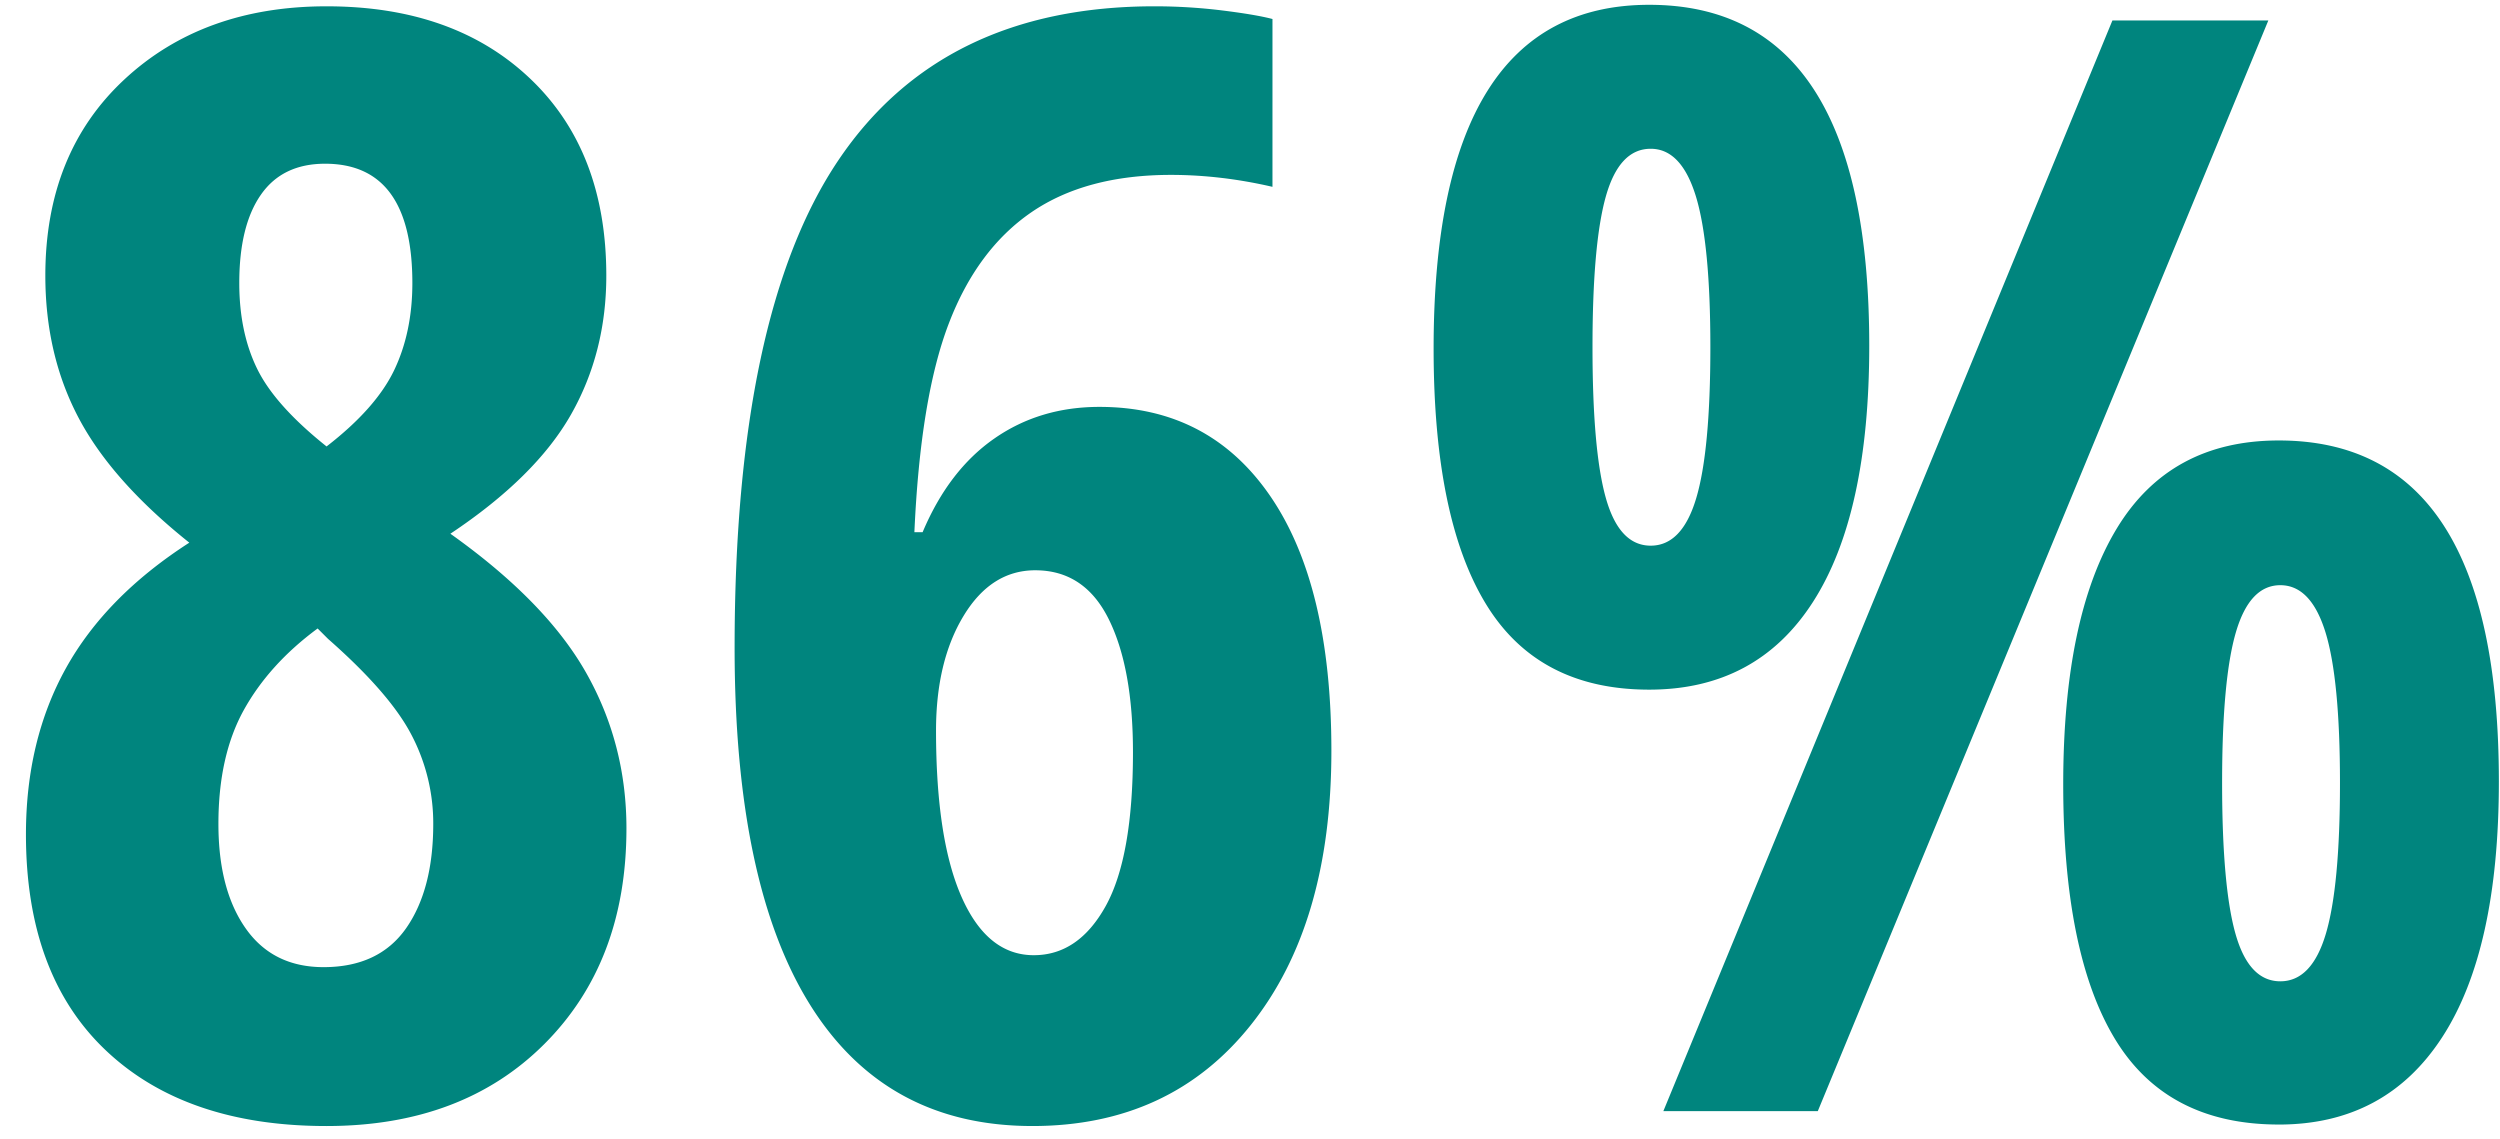 <svg width="90" height="41" xmlns="http://www.w3.org/2000/svg">
    <path d="M11.756 40.537c3.259 0 5.873-.985 7.842-2.954 1.97-1.97 2.954-4.556 2.954-7.761 0-2.023-.483-3.89-1.45-5.6-.967-1.71-2.596-3.379-4.888-5.008 2.041-1.36 3.487-2.789 4.338-4.284.85-1.495 1.275-3.164 1.275-5.008 0-2.99-.913-5.353-2.74-7.09-1.825-1.737-4.27-2.605-7.33-2.605-2.973 0-5.403.882-7.292 2.645-1.889 1.764-2.833 4.114-2.833 7.05 0 1.898.398 3.603 1.195 5.116.797 1.513 2.126 3.012 3.988 4.498-2.005 1.29-3.487 2.798-4.445 4.525-.957 1.728-1.436 3.72-1.436 5.976 0 3.366.957 5.957 2.873 7.774 1.916 1.817 4.566 2.726 7.95 2.726zm0-24.465c-1.235-.985-2.068-1.916-2.497-2.793-.43-.877-.645-1.907-.645-3.089 0-1.378.26-2.439.78-3.182.518-.743 1.288-1.114 2.309-1.114 2.094 0 3.142 1.432 3.142 4.296 0 1.182-.22 2.23-.658 3.143-.439.913-1.249 1.826-2.43 2.739zm-.107 18.745c-1.218 0-2.153-.466-2.806-1.397-.654-.93-.98-2.184-.98-3.76 0-1.629.304-2.994.912-4.095.61-1.1 1.495-2.081 2.66-2.94l.375.375c1.486 1.307 2.489 2.462 3.008 3.465a6.853 6.853 0 0 1 .779 3.196c0 1.575-.327 2.828-.98 3.76-.654.93-1.643 1.396-2.968 1.396zm25.513 5.72c3.312 0 5.935-1.213 7.868-3.639 1.934-2.426 2.9-5.716 2.9-9.87 0-3.974-.733-7.03-2.201-9.17-1.469-2.14-3.519-3.21-6.15-3.21-1.433 0-2.695.38-3.787 1.142-1.092.76-1.952 1.884-2.578 3.37h-.296c.144-3.223.555-5.725 1.236-7.506.68-1.781 1.674-3.12 2.98-4.015 1.308-.895 2.982-1.343 5.023-1.343 1.2 0 2.417.144 3.652.43V.684c-.412-.108-1.02-.21-1.826-.31a19.905 19.905 0 0 0-2.417-.147c-5.103 0-8.898 1.849-11.387 5.546-2.488 3.697-3.733 9.547-3.733 17.55 0 5.675.909 9.963 2.726 12.864 1.817 2.9 4.48 4.35 7.99 4.35zm.053-6.15c-1.11 0-1.974-.694-2.591-2.081-.618-1.388-.927-3.388-.927-6.002 0-1.665.331-3.044.994-4.136.662-1.092 1.522-1.638 2.578-1.638 1.182 0 2.063.586 2.645 1.759.582 1.173.873 2.77.873 4.794 0 2.506-.327 4.35-.98 5.532-.654 1.181-1.517 1.772-2.592 1.772zm22.156-9.56c2.578 0 4.543-1.052 5.895-3.156 1.352-2.104 2.027-5.178 2.027-9.225 0-8.182-2.64-12.273-7.922-12.273-5.174 0-7.761 4.127-7.761 12.38 0 4.065.626 7.126 1.88 9.185 1.253 2.06 3.213 3.089 5.881 3.089zM65.441 40 81.66.737h-5.613L59.881 40h5.56zm-6.016-20.356c-.752 0-1.29-.569-1.612-1.706-.322-1.137-.483-2.95-.483-5.438 0-2.489.161-4.301.483-5.438.323-1.137.86-1.706 1.612-1.706.734 0 1.275.569 1.625 1.706.349 1.137.523 2.95.523 5.438 0 2.489-.17 4.301-.51 5.438-.34 1.137-.886 1.706-1.638 1.706zm22.612 20.84c2.56 0 4.52-1.048 5.881-3.143 1.361-2.094 2.041-5.165 2.041-9.211 0-8.182-2.64-12.273-7.922-12.273-2.614 0-4.56 1.06-5.841 3.182-1.28 2.122-1.92 5.188-1.92 9.198 0 4.064.622 7.121 1.866 9.171 1.245 2.05 3.21 3.075 5.895 3.075zm.054-5.157c-.752 0-1.29-.568-1.612-1.705-.322-1.137-.483-2.95-.483-5.438 0-2.489.166-4.297.497-5.425.331-1.128.864-1.692 1.598-1.692.734 0 1.275.564 1.625 1.692.349 1.128.523 2.936.523 5.425 0 2.488-.17 4.3-.51 5.438-.34 1.137-.886 1.705-1.638 1.705z" fill="#00857E" fill-rule="nonzero"/>
</svg>
